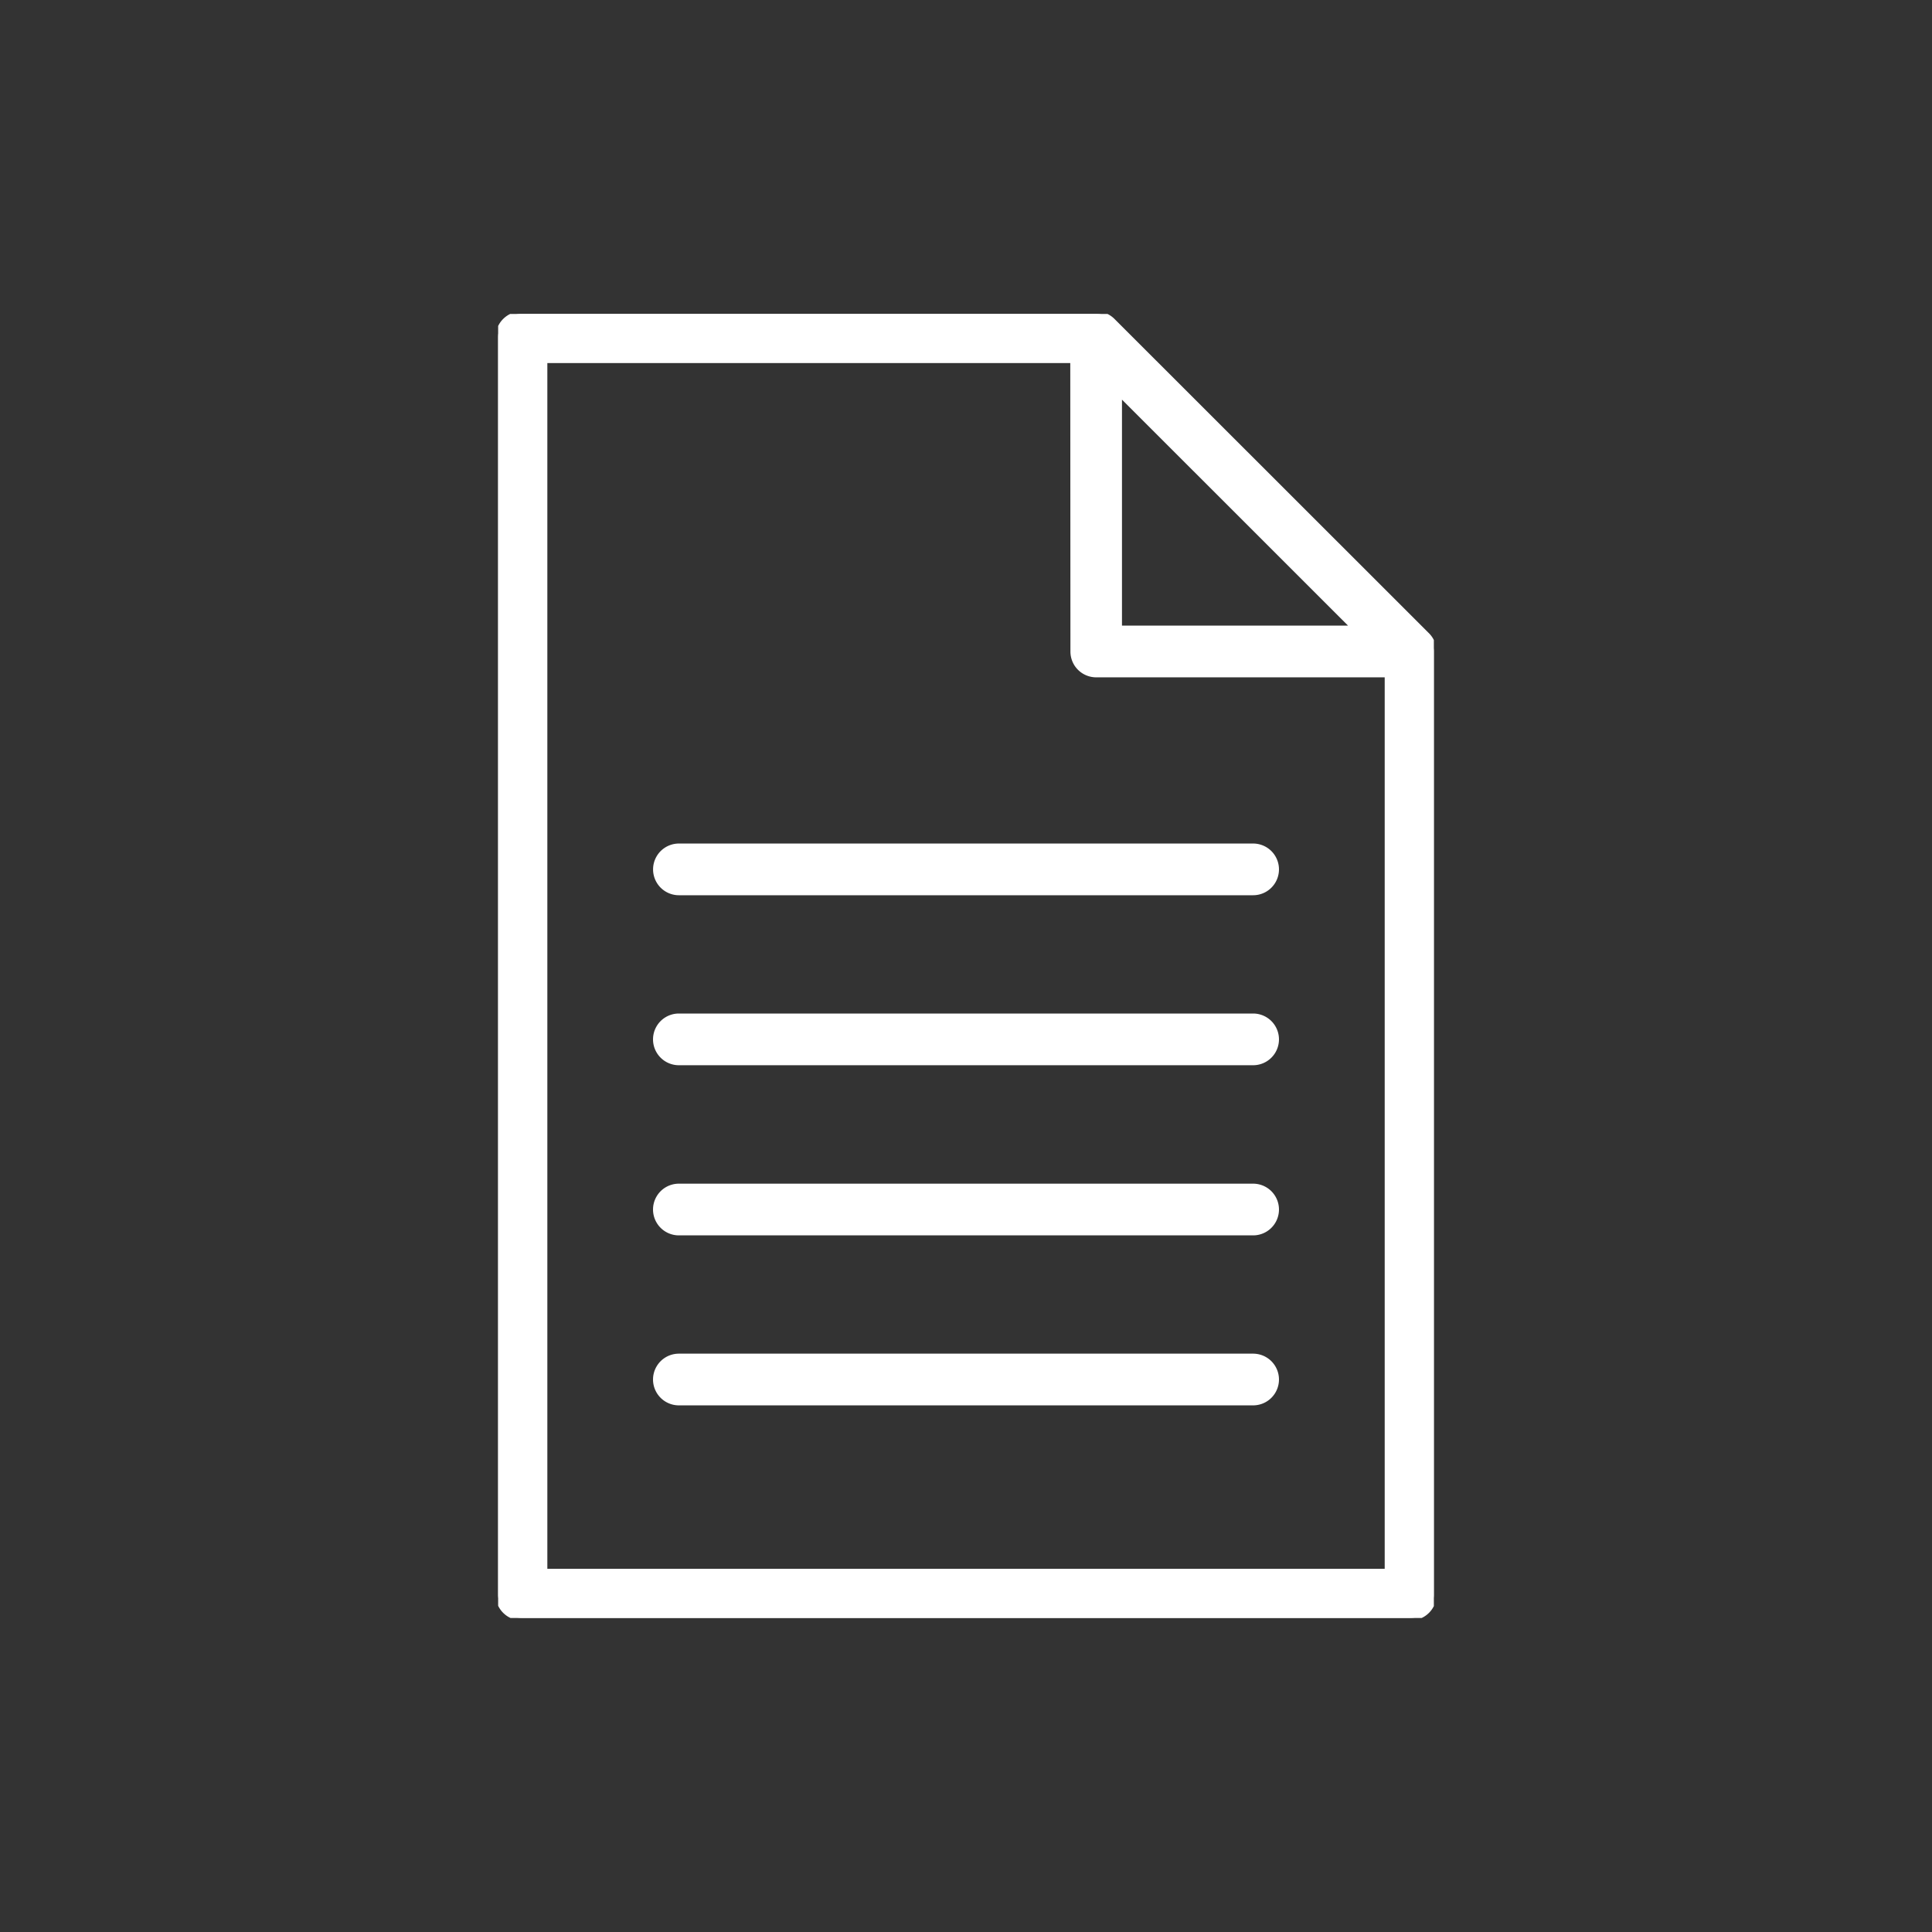 <svg xmlns="http://www.w3.org/2000/svg" xmlns:xlink="http://www.w3.org/1999/xlink" width="75" height="75" viewBox="0 0 75 75">
  <rect x="0" y="0" width="75" height="75" fill="#333333" stroke="none"/>
  <defs>
    <style>
      .cls-1, .cls-2 {
        fill: none;
      }

      .cls-1 {
        stroke: #707070;
      }

      .cls-2 {
        stroke: #fff;
        stroke-width: 0.2px;
      }

      .cls-3 {
        clip-path: url(#clip-path);
      }

      .cls-4 {
        clip-path: url(#clip-path-2);
      }

      .cls-5 {
        fill: #fff;
      }
    </style>
    <clipPath id="clip-path">
      <rect id="長方形_140192" data-name="長方形 140192" class="cls-1" width="75" height="75" transform="translate(51 29)"/>
    </clipPath>
    <clipPath id="clip-path-2">
      <rect id="長方形_140194" data-name="長方形 140194" class="cls-2" width="36.324" height="50.623"/>
    </clipPath>
  </defs>
  <g id="マスクグループ_23" data-name="マスクグループ 23" class="cls-3" transform="translate(-51 -29)">
    <g id="グループ_3040" data-name="グループ 3040" transform="translate(70.338 41.188)">
      <g id="グループ_3040-2" data-name="グループ 3040" class="cls-4" transform="translate(0 0)">
        <path id="パス_190328" data-name="パス 190328" class="cls-5" d="M36.059,12.465h0L23.853.263A.9.9,0,0,0,23.213,0H.907A.9.9,0,0,0,0,.9V49.718a.907.907,0,0,0,.907.9H35.421a.9.9,0,0,0,.9-.9V13.1a.909.909,0,0,0-.267-.64M24.117,3.085,33.234,12.2H24.117Zm10.4,45.728H1.81V1.807h20.5V13.1a.9.9,0,0,0,.9.9h11.3Z" transform="translate(0 -0.001)"/>
        <path id="パス_190328_-_アウトライン" data-name="パス 190328 - アウトライン" class="cls-5" d="M.907-.1H23.213a1,1,0,0,1,.71.291l12.207,12.2a1.008,1.008,0,0,1,.3.711V49.718a1.006,1.006,0,0,1-1,1H.907a1.007,1.007,0,0,1-1.007-1V.9A1.006,1.006,0,0,1,.907-.1ZM35.421,50.523a.806.806,0,0,0,.8-.8V13.1a.809.809,0,0,0-.238-.57L23.782.333A.806.806,0,0,0,23.213.1H.907A.806.806,0,0,0,.1.9V49.718a.807.807,0,0,0,.807.8ZM1.71,1.707h20.7V13.1a.8.8,0,0,0,.8.8h11.4V48.913H1.71Zm20.5.2H1.91V48.713H34.416V14.107h-11.2a1,1,0,0,1-1-1Zm1.81.936L33.476,12.3H24.017ZM32.993,12.1,24.217,3.327V12.1Z" transform="translate(0 -0.001)"/>
        <path id="パス_190329" data-name="パス 190329" class="cls-5" d="M2.77,10.264a.9.9,0,0,0,.9.9h22.29a.9.9,0,1,0,0-1.807H3.675a.9.9,0,0,0-.9.9" transform="translate(3.343 11.297)"/>
        <path id="パス_190329_-_アウトライン" data-name="パス 190329 - アウトライン" class="cls-5" d="M25.965,11.268H3.675a1,1,0,1,1,0-2.007h22.29a1,1,0,1,1,0,2.007ZM3.675,9.461a.8.8,0,1,0,0,1.607h22.29a.8.8,0,1,0,0-1.607Z" transform="translate(3.343 11.297)"/>
        <path id="パス_190330" data-name="パス 190330" class="cls-5" d="M25.966,12.351H3.674a.9.9,0,1,0,0,1.807H25.966a.9.9,0,1,0,0-1.807" transform="translate(3.342 14.906)"/>
        <path id="パス_190330_-_アウトライン" data-name="パス 190330 - アウトライン" class="cls-5" d="M25.966,14.258H3.674a1,1,0,1,1,0-2.007H25.966a1,1,0,1,1,0,2.007ZM3.674,12.451a.8.8,0,1,0,0,1.607H25.966a.8.8,0,1,0,0-1.607Z" transform="translate(3.342 14.906)"/>
        <path id="パス_190331" data-name="パス 190331" class="cls-5" d="M25.966,15.344H3.674a.9.9,0,1,0,0,1.807H25.966a.9.9,0,1,0,0-1.807" transform="translate(3.342 18.518)"/>
        <path id="パス_190331_-_アウトライン" data-name="パス 190331 - アウトライン" class="cls-5" d="M25.966,17.251H3.674a1,1,0,1,1,0-2.007H25.966a1,1,0,1,1,0,2.007ZM3.674,15.444a.8.8,0,1,0,0,1.607H25.966a.8.8,0,1,0,0-1.607Z" transform="translate(3.342 18.518)"/>
        <path id="パス_190332" data-name="パス 190332" class="cls-5" d="M25.966,18.334H3.674a.9.9,0,1,0,0,1.807H25.966a.9.9,0,1,0,0-1.807" transform="translate(3.342 22.127)"/>
        <path id="パス_190332_-_アウトライン" data-name="パス 190332 - アウトライン" class="cls-5" d="M25.966,20.241H3.674a1,1,0,1,1,0-2.007H25.966a1,1,0,1,1,0,2.007ZM3.674,18.434a.8.8,0,1,0,0,1.607H25.966a.8.8,0,1,0,0-1.607Z" transform="translate(3.342 22.127)"/>
      </g>
    </g>
  </g>
</svg>

